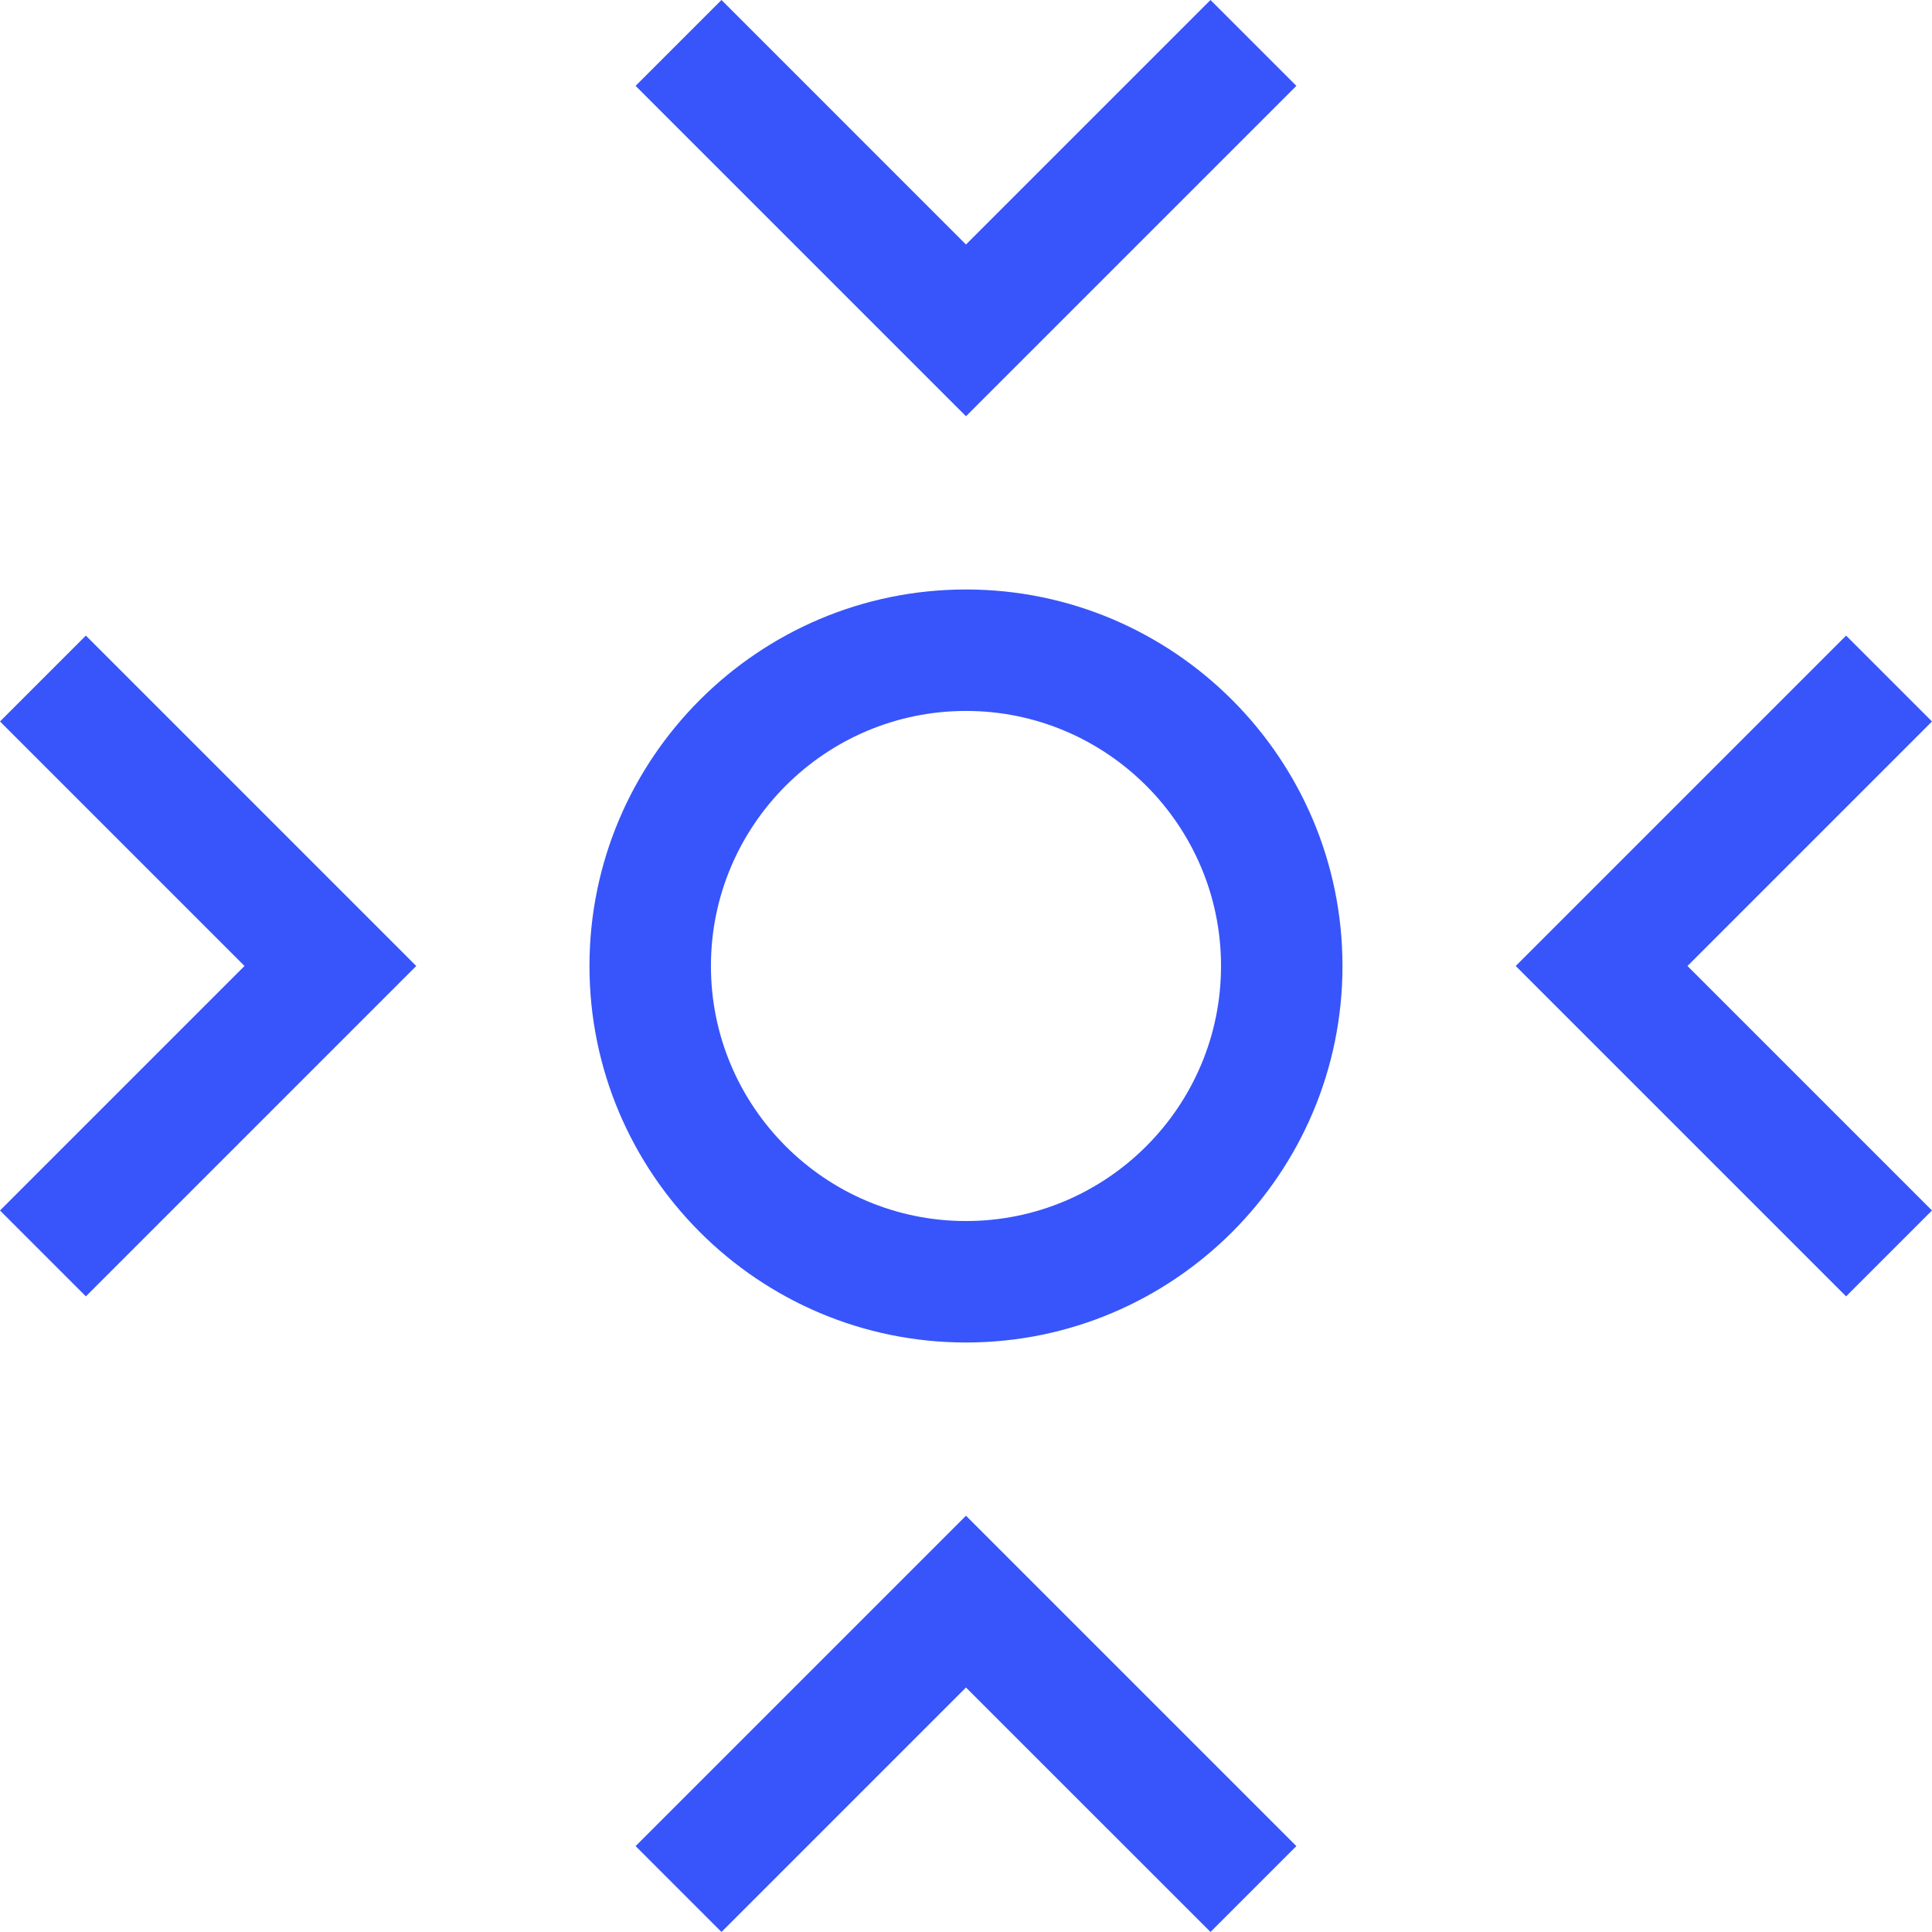 <?xml version="1.0" standalone="no"?><!DOCTYPE svg PUBLIC "-//W3C//DTD SVG 1.1//EN" "http://www.w3.org/Graphics/SVG/1.1/DTD/svg11.dtd"><svg t="1750766228758" class="icon" viewBox="0 0 1024 1024" version="1.1" xmlns="http://www.w3.org/2000/svg" p-id="111647" xmlns:xlink="http://www.w3.org/1999/xlink" width="200" height="200"><path d="M511.989 220.626L336.883 45.516 382.403-0.004l129.586 129.595L641.584-0.004l45.52 45.52zM641.588 1023.987l-129.599-129.591-129.586 129.591L336.883 978.467l175.106-175.106 175.115 175.106zM511.989 711.548c-110.034 0-199.555-89.516-199.555-199.555 0-110.034 89.521-199.555 199.555-199.555 110.038 0 199.555 89.521 199.555 199.555 0 110.038-89.516 199.555-199.555 199.555z m0-334.737c-74.539 0-135.182 60.643-135.182 135.182s60.643 135.182 135.182 135.182 135.182-60.643 135.182-135.182-60.639-135.182-135.182-135.182z" p-id="111648" fill="#3755fa"></path><path d="M978.467 687.104l-175.106-175.111L978.467 336.883l45.52 45.52-129.591 129.591 129.591 129.591zM45.52 687.104L0 641.584l129.591-129.591L0 382.403 45.52 336.883l175.106 175.111z" p-id="111649" fill="#3755fa"></path></svg>